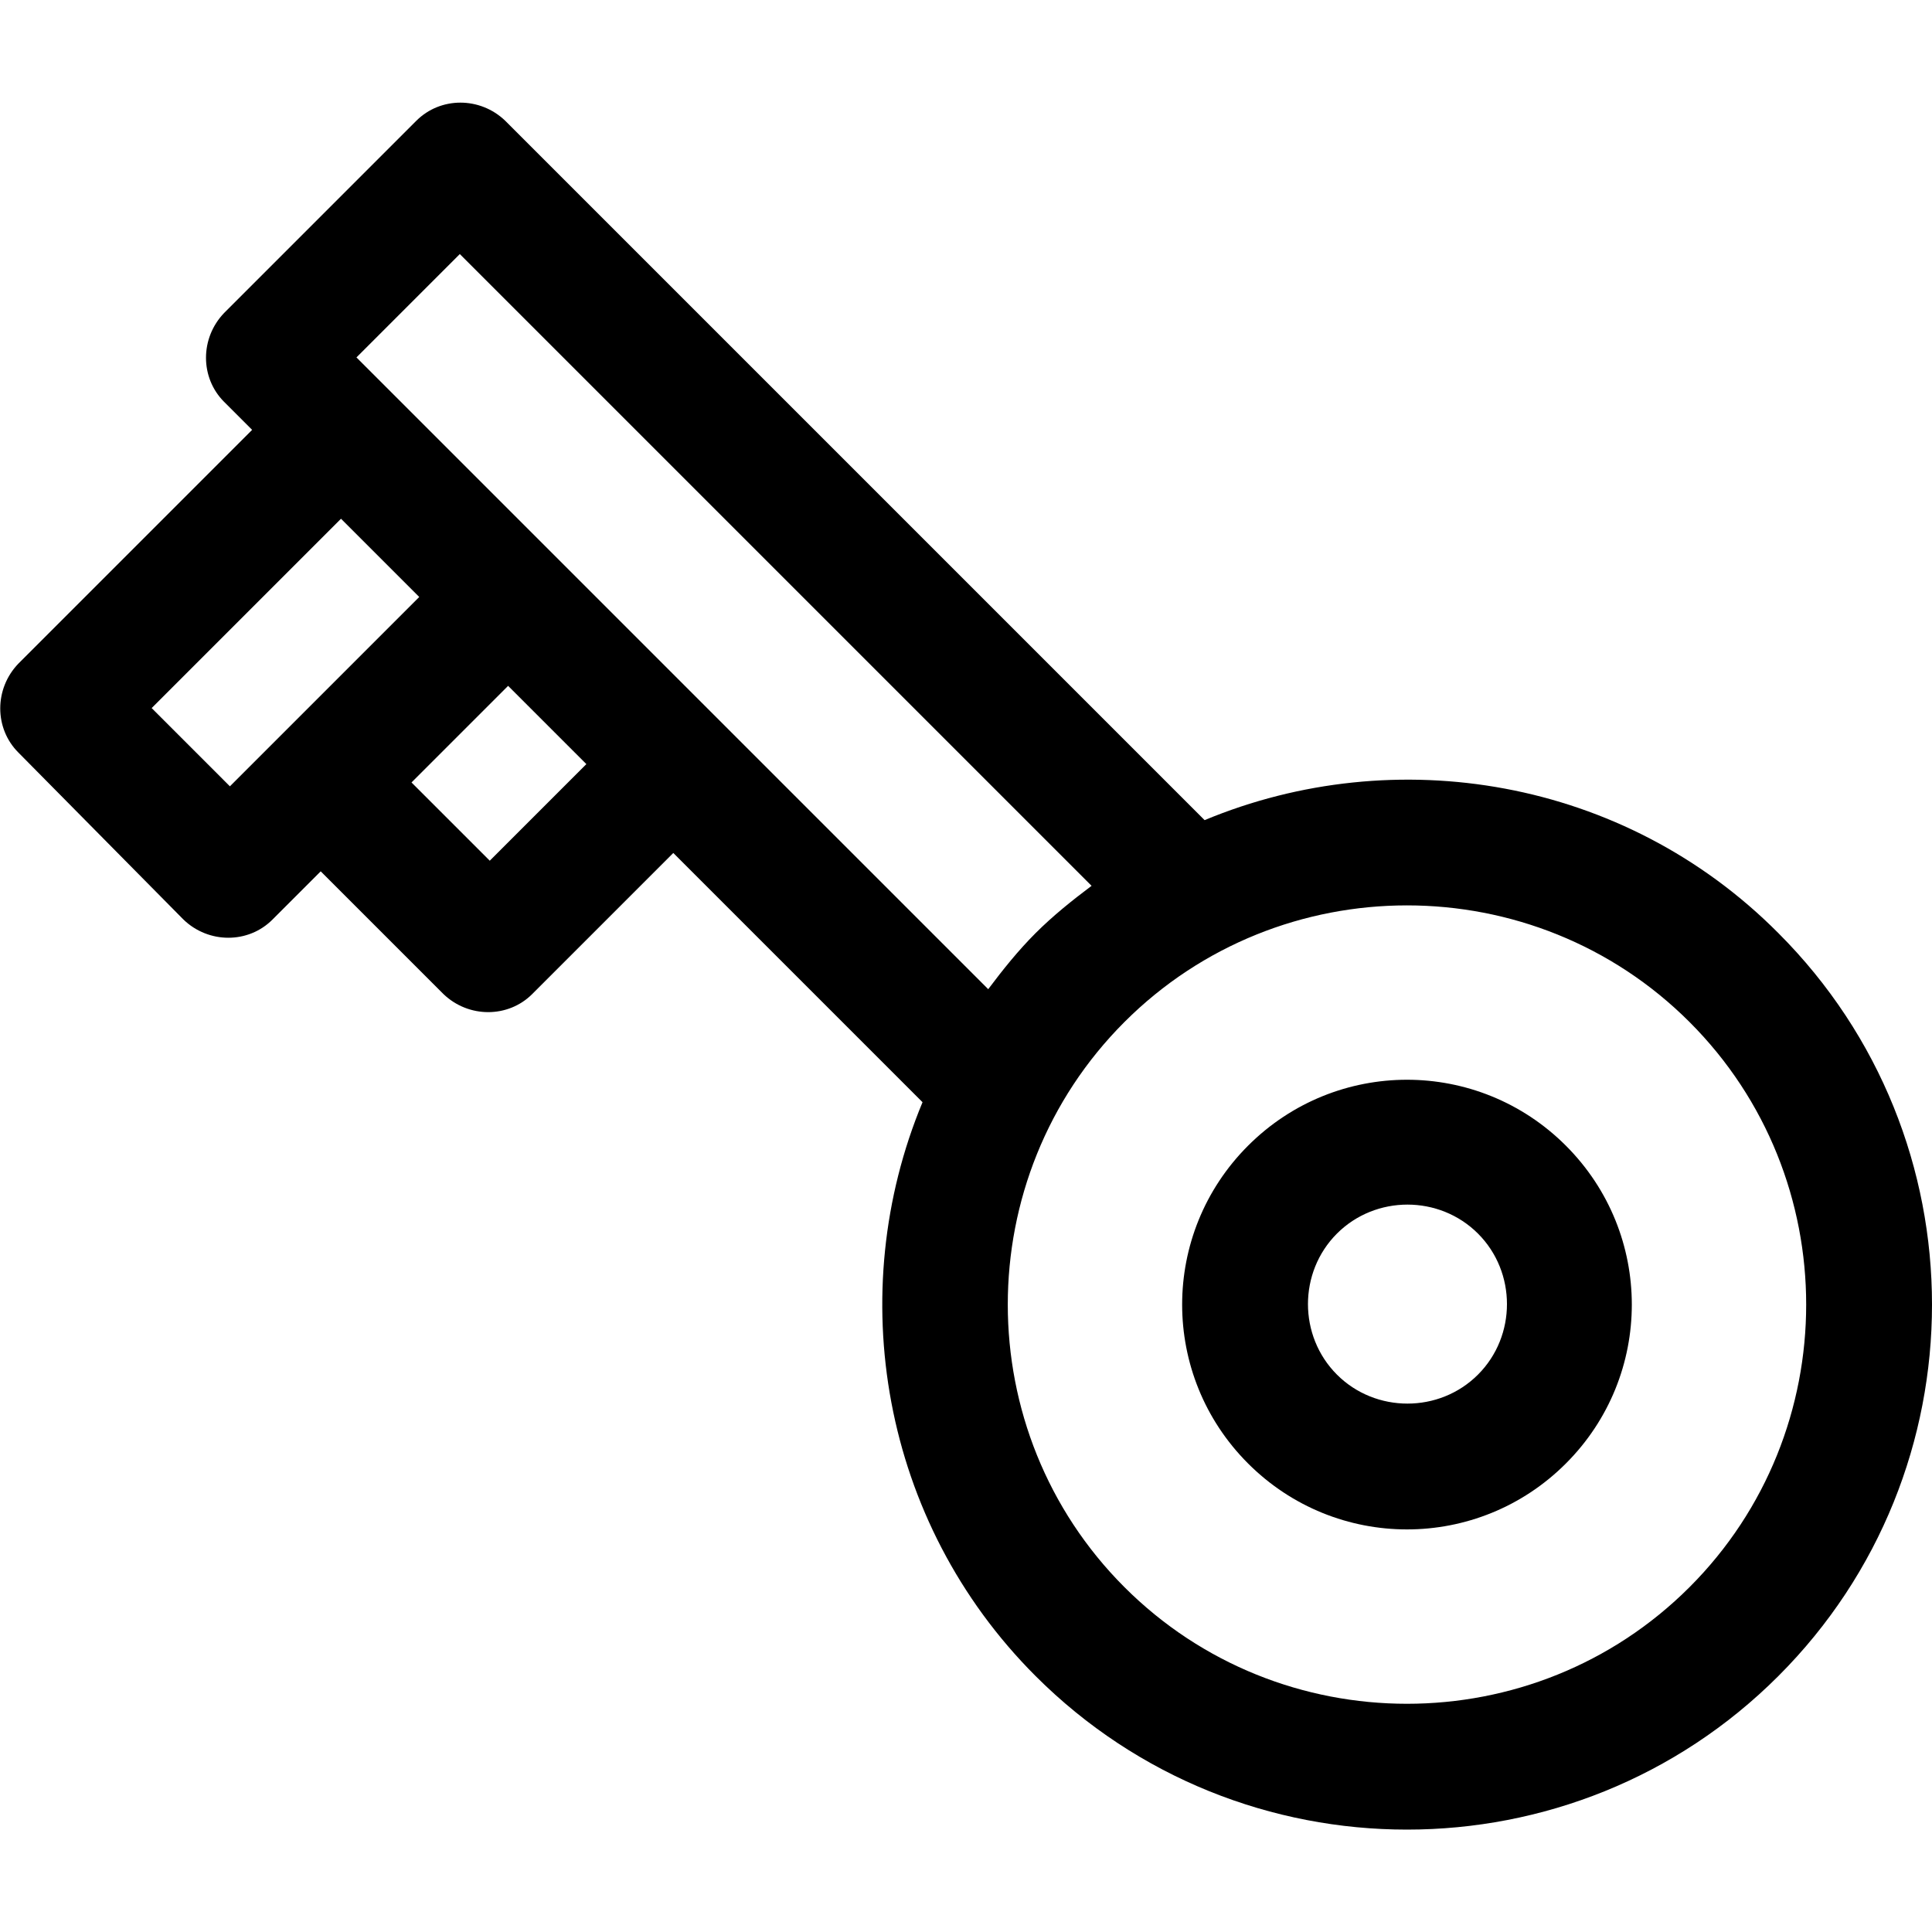<?xml version="1.0" encoding="UTF-8"?><svg id="uuid-c61288c5-28cf-4abe-b587-ddd53a7310e3" xmlns="http://www.w3.org/2000/svg" viewBox="0 0 20 20"><path d="M18.41,17.35c-2.12,2.12-5.57,2.12-7.69,0-1.6-1.6-1.99-3.97-1.17-5.94l-2.58-2.58-1.46,1.46c-.25.25-.66.25-.92,0l-1.27-1.27-.5.5c-.25.25-.66.25-.92,0L.19,7.79c-.25-.25-.25-.66,0-.92l2.42-2.42-.29-.29c-.25-.25-.25-.66,0-.92l1.99-1.99c.25-.25.66-.25.92,0l7.24,7.24c1.97-.82,4.34-.44,5.94,1.17,2.12,2.12,2.12,5.57,0,7.69ZM10.23,10.24c.15-.2.31-.4.49-.58.18-.18.38-.34.58-.49L4.76,2.63l-1.07,1.07.29.29,6.25,6.25ZM4.34,6.18l-.81-.81-1.96,1.96.81.81,1.96-1.96ZM6.07,7.91l-.81-.81-1,1,.81.81,1-1ZM17.49,16.43c1.61-1.61,1.61-4.24,0-5.85-1.61-1.61-4.24-1.61-5.85,0-1.61,1.61-1.61,4.24,0,5.85,1.61,1.61,4.24,1.61,5.85,0ZM16.21,15.15c-.91.91-2.38.91-3.29,0-.91-.91-.91-2.38,0-3.29.91-.91,2.38-.91,3.29,0,.91.91.91,2.38,0,3.29ZM15.3,14.23c.4-.4.4-1.06,0-1.46-.4-.4-1.06-.4-1.46,0s-.4,1.06,0,1.46c.4.4,1.06.4,1.46,0Z"/></svg>